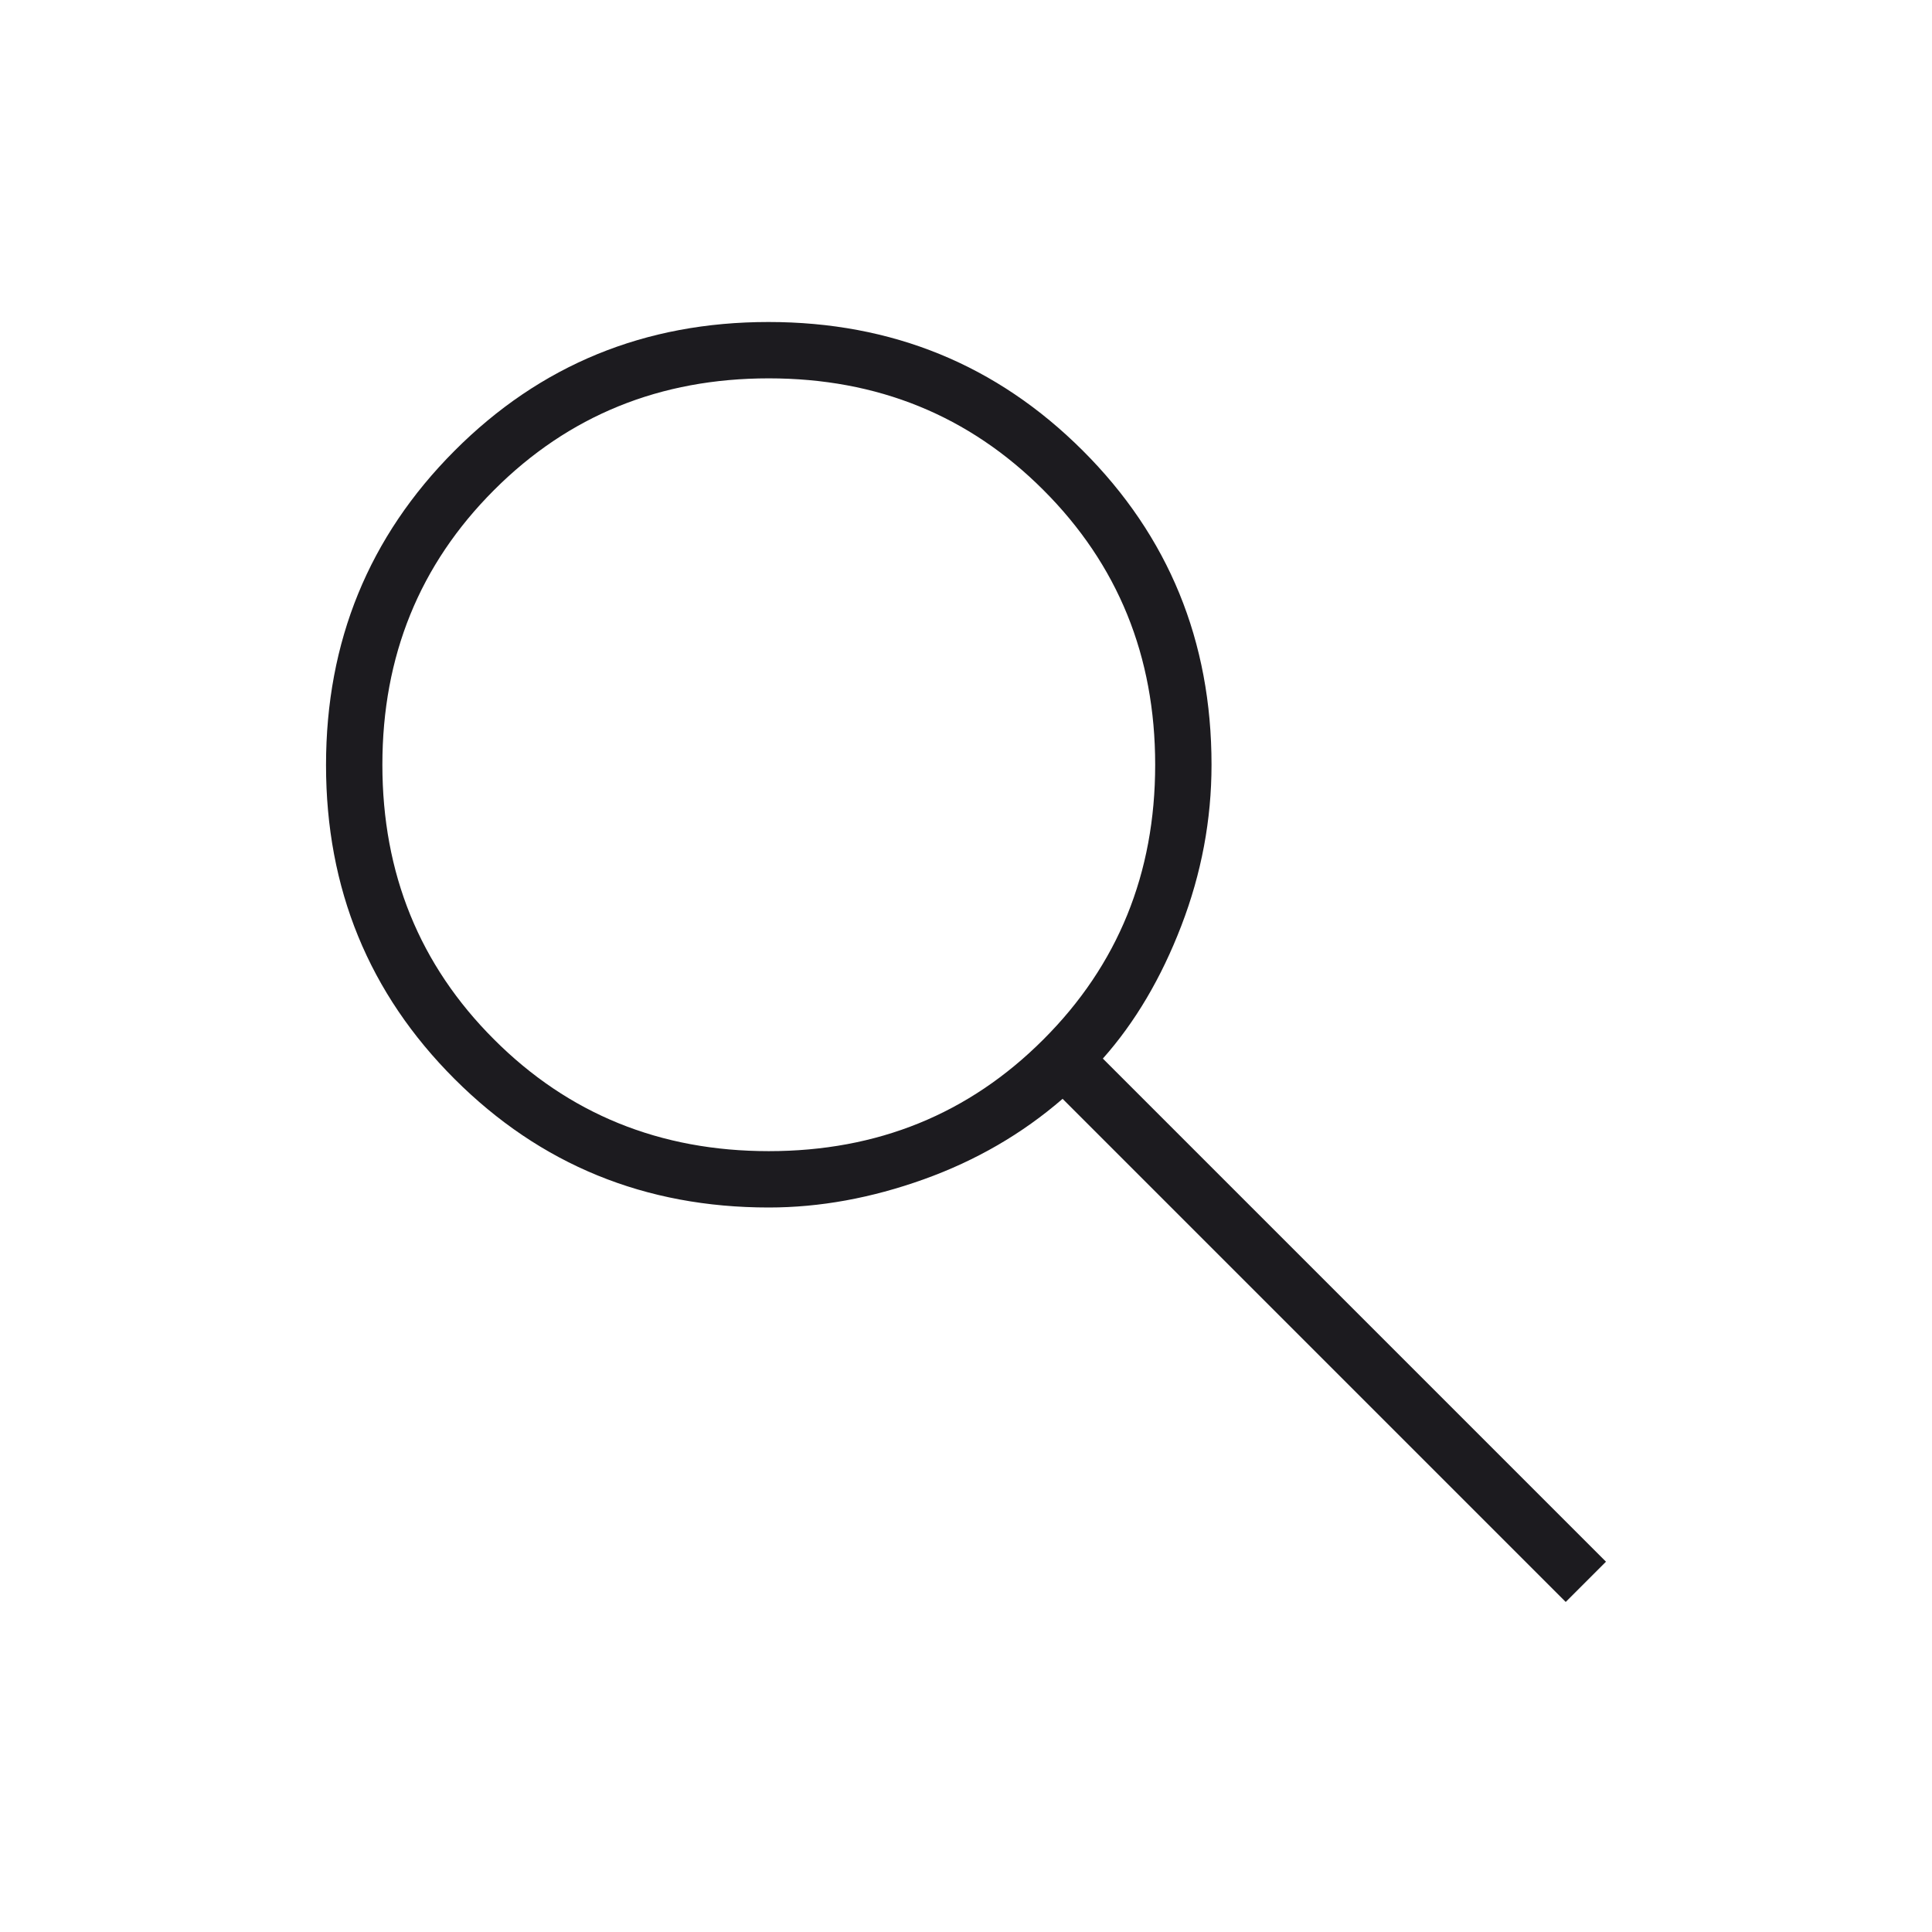 <svg width="24" height="24" viewBox="0 0 24 24" fill="none" xmlns="http://www.w3.org/2000/svg">
<mask id="mask0_5259_20970" style="mask-type:alpha" maskUnits="userSpaceOnUse" x="0" y="0" width="24" height="24">
<rect width="24" height="24" fill="#D9D9D9"/>
</mask>
<g mask="url(#mask0_5259_20970)">
<path d="M19.45 19.9L13.2 13.65C12.7 14.083 12.125 14.417 11.475 14.65C10.825 14.883 10.183 15 9.55 15C8.013 15 6.712 14.468 5.647 13.404C4.582 12.34 4.05 11.04 4.05 9.504C4.05 7.968 4.582 6.667 5.646 5.6C6.71 4.533 8.01 4 9.546 4C11.082 4 12.383 4.532 13.45 5.597C14.517 6.662 15.05 7.963 15.05 9.5C15.05 10.183 14.925 10.85 14.675 11.5C14.425 12.15 14.1 12.7 13.7 13.15L19.95 19.4L19.45 19.9ZM9.55 14.3C10.9 14.3 12.037 13.838 12.962 12.912C13.887 11.988 14.35 10.85 14.35 9.5C14.35 8.15 13.887 7.013 12.962 6.088C12.037 5.162 10.9 4.7 9.55 4.7C8.2 4.7 7.062 5.162 6.137 6.088C5.212 7.013 4.75 8.15 4.75 9.5C4.75 10.85 5.212 11.988 6.137 12.912C7.062 13.838 8.2 14.3 9.55 14.3Z" fill="#1C1B1F"/>
</g>
</svg>
